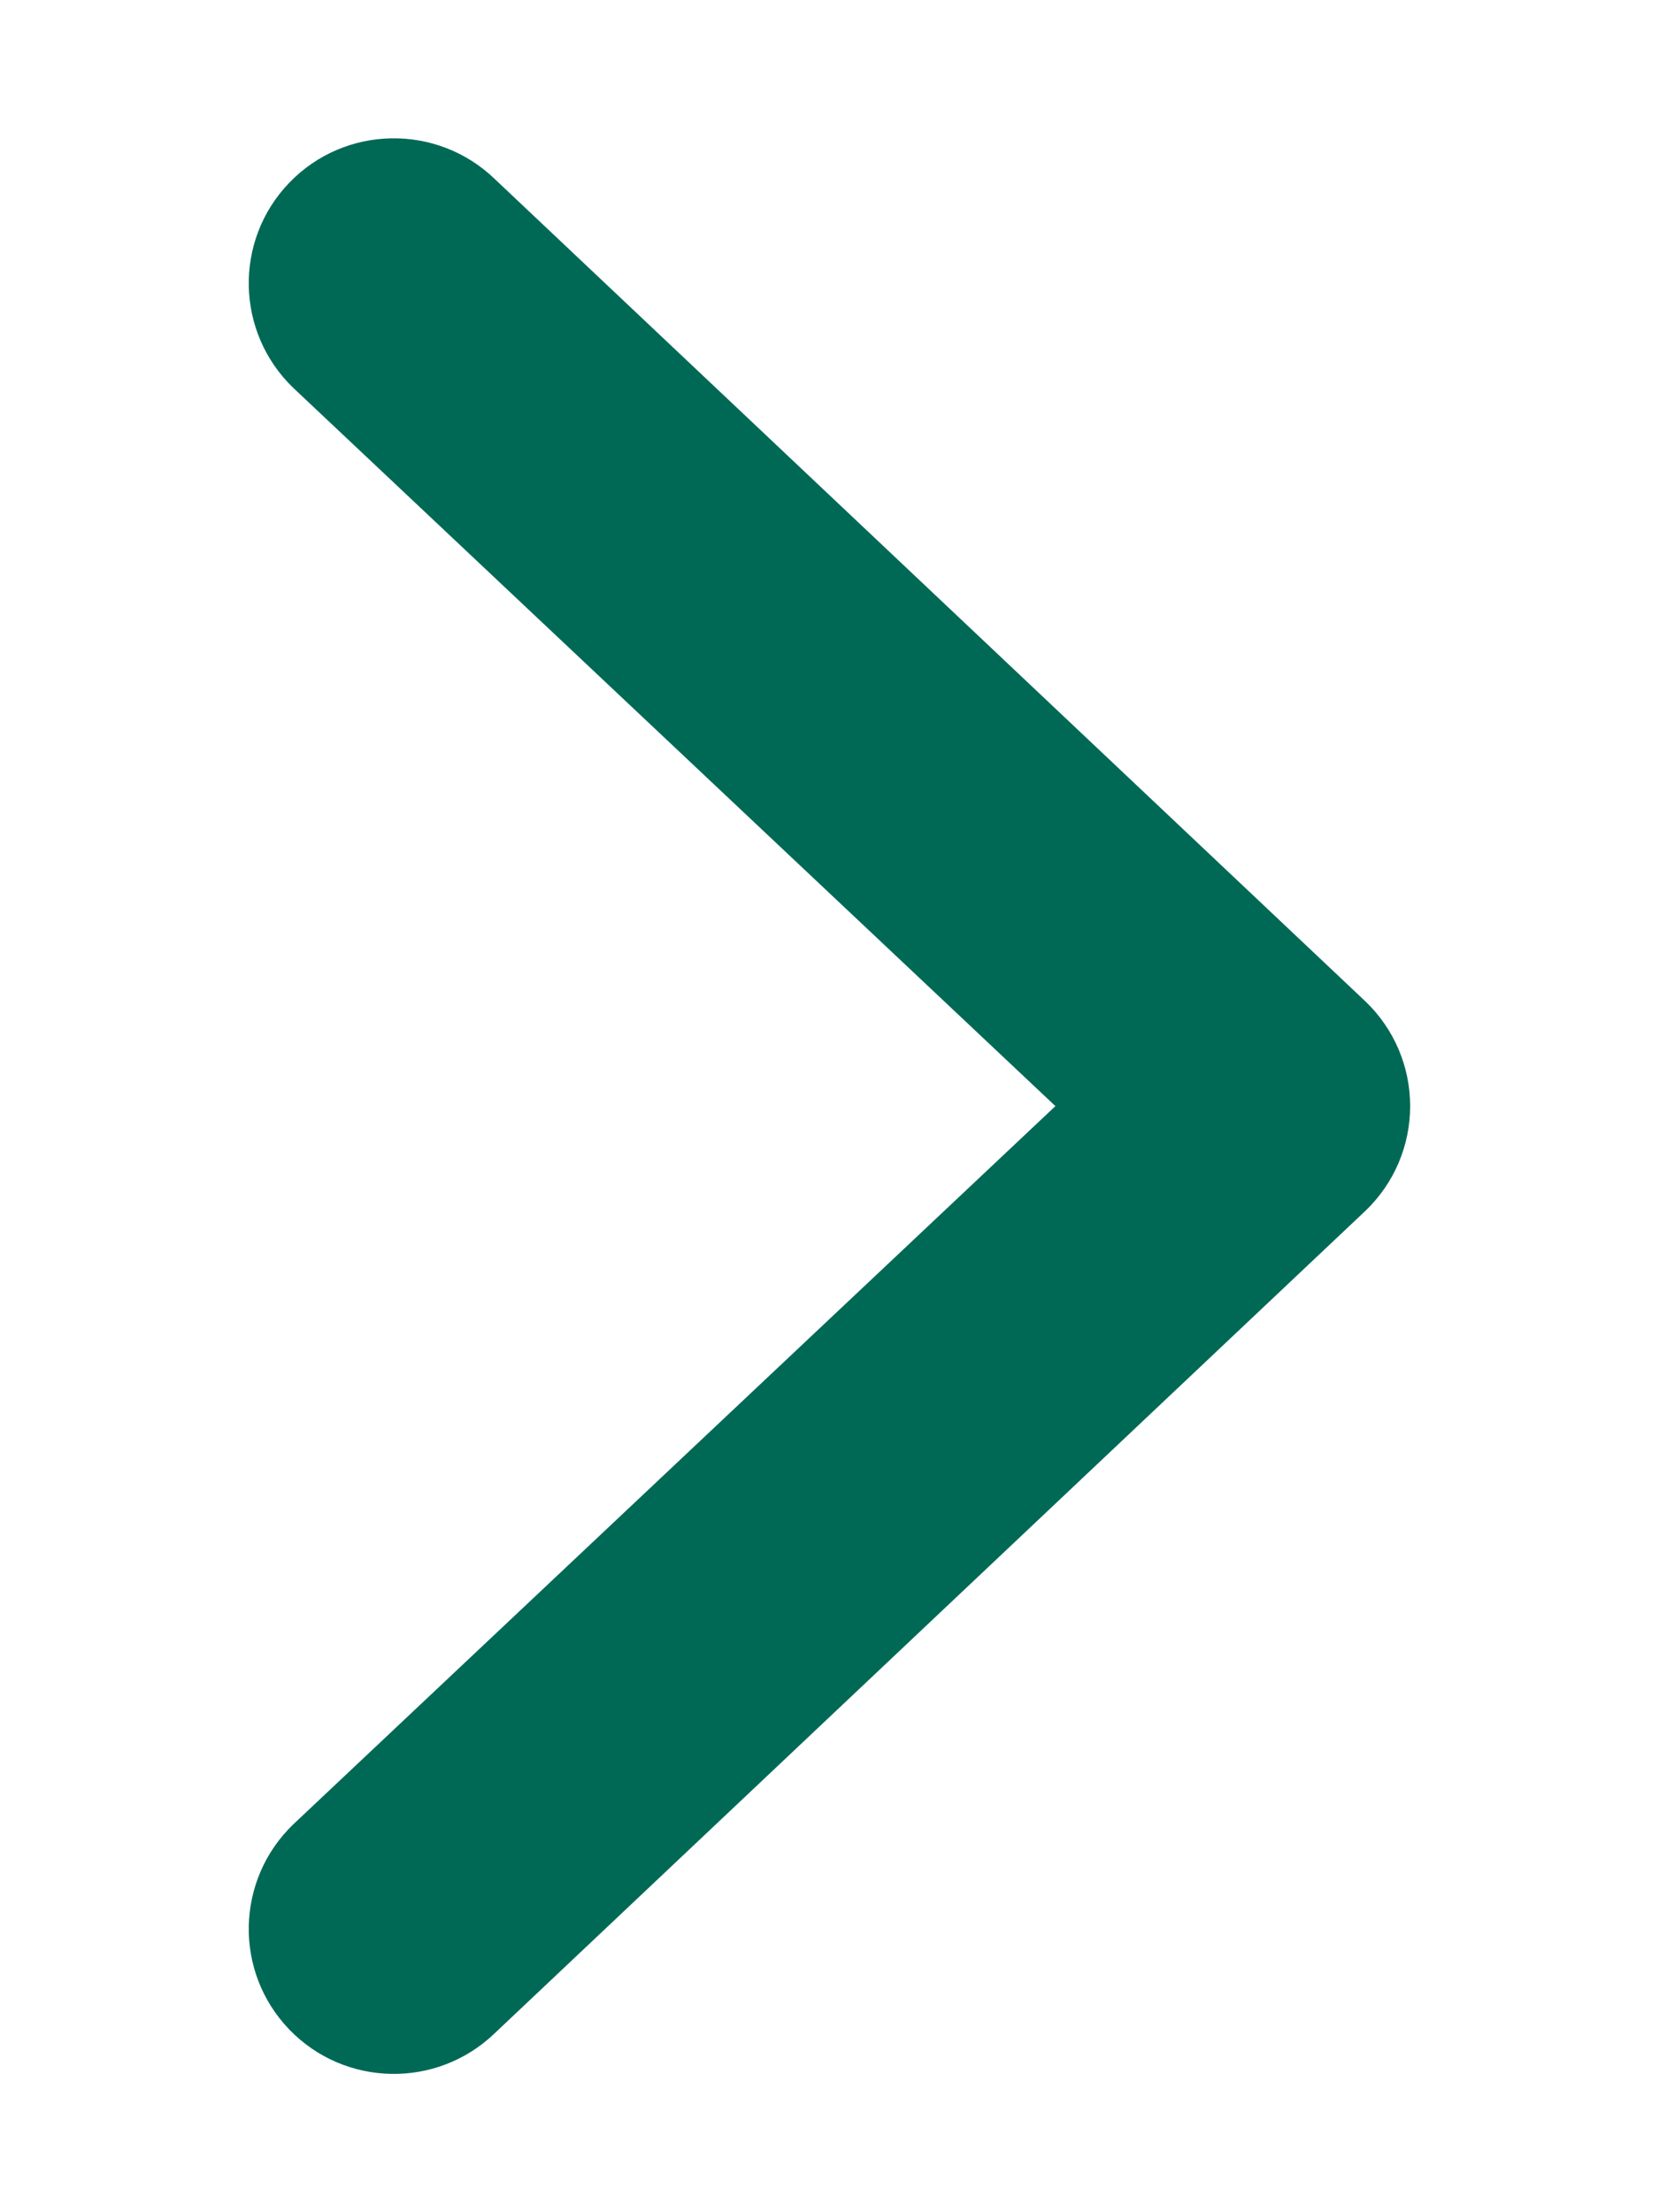 <svg width="6" height="8" viewBox="0 0 6 8" fill="none" xmlns="http://www.w3.org/2000/svg">
<path fill-rule="evenodd" clip-rule="evenodd" d="M1.046 7.339C0.845 7.13 0.852 6.798 1.061 6.597L3.817 4L1.061 1.403C0.852 1.202 0.845 0.87 1.046 0.661C1.247 0.452 1.58 0.446 1.789 0.647L4.939 3.622C5.042 3.721 5.1 3.857 5.1 4C5.1 4.143 5.042 4.279 4.939 4.378L1.789 7.353C1.58 7.554 1.247 7.548 1.046 7.339Z" fill="#006956"/>
</svg>
